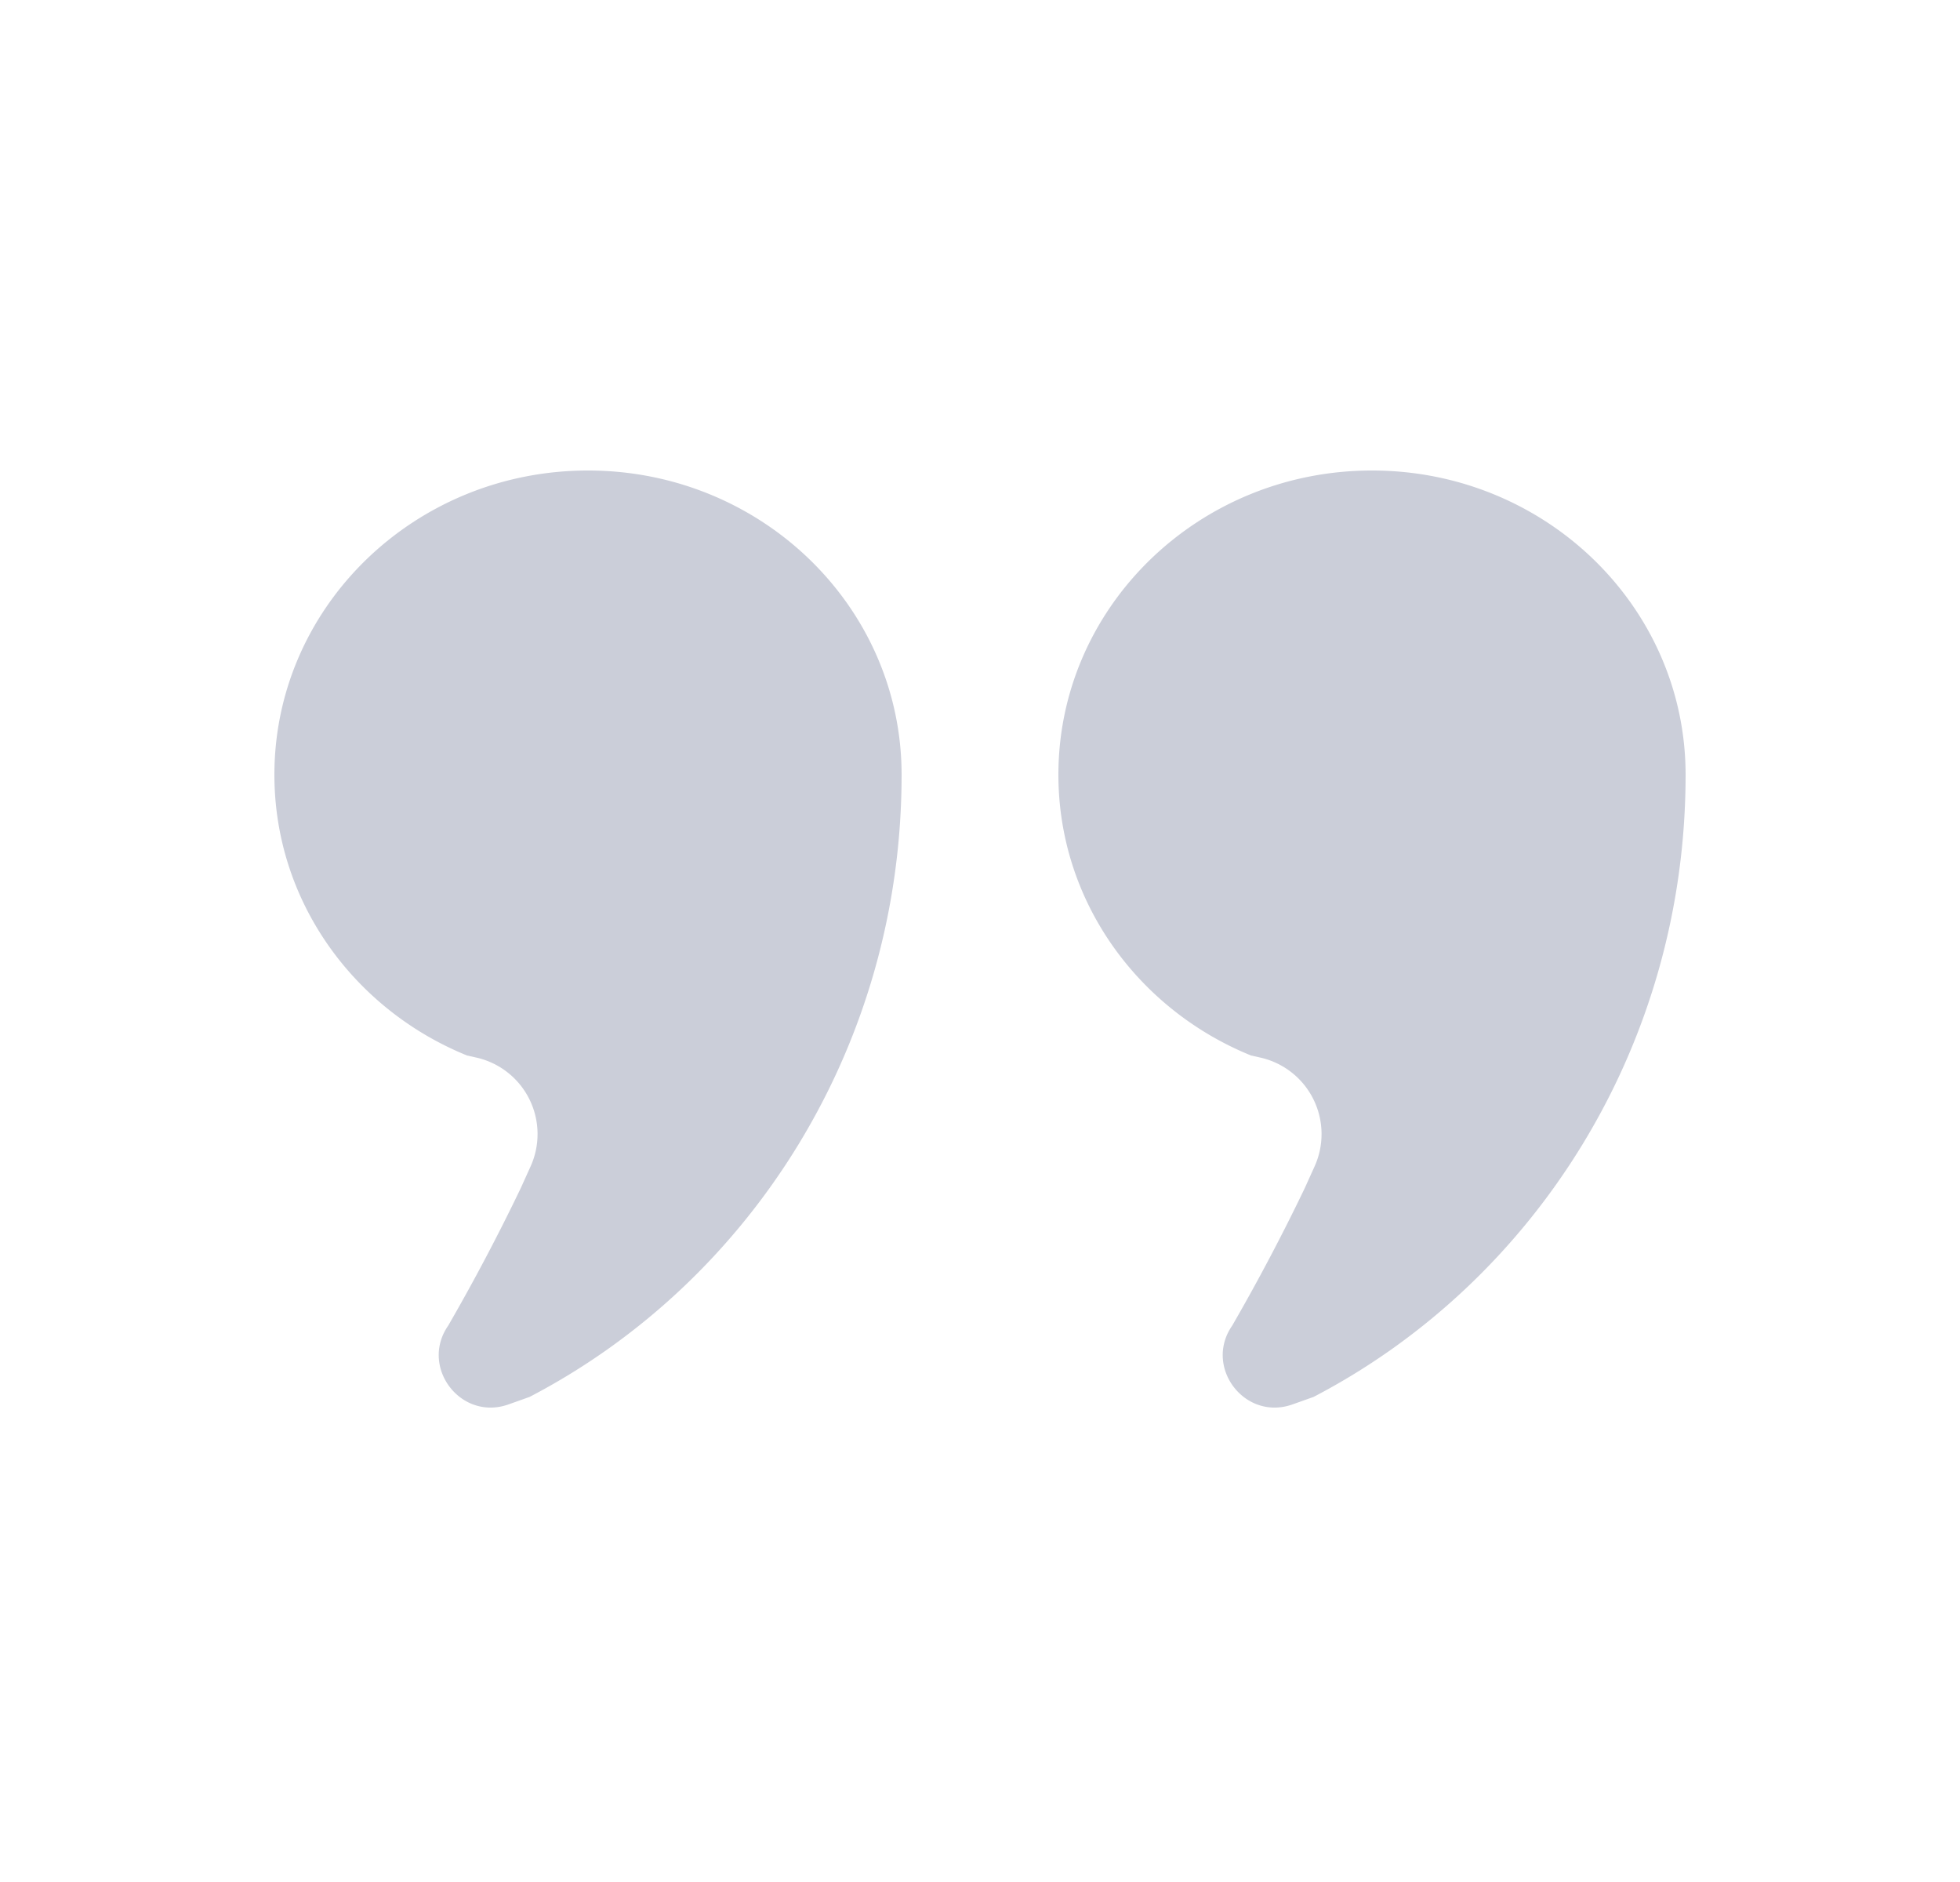 <svg width="25" height="24" fill="none" xmlns="http://www.w3.org/2000/svg"><path fill-rule="evenodd" clip-rule="evenodd" d="M5.723 16.896c-.378.529.15 1.23.762 1.014l.27-.096C9.571 16.347 11.5 13.345 11.5 9.88 11.5 7.737 9.709 6 7.5 6c-2.21 0-4 1.737-4 3.88 0 1.612 1.014 2.994 2.457 3.58l.116.026a1 1 0 01.694 1.39l-.125.276a25.878 25.878 0 01-.92 1.744zM15.723 16.896c-.378.529.15 1.23.762 1.014l.27-.096c2.816-1.467 4.745-4.469 4.745-7.934 0-2.143-1.791-3.88-4-3.88-2.21 0-4 1.737-4 3.88 0 1.612 1.014 2.994 2.457 3.58l.116.026a1 1 0 01.694 1.39l-.125.276a25.88 25.88 0 01-.92 1.744z" fill="#CBCED9"/></svg>